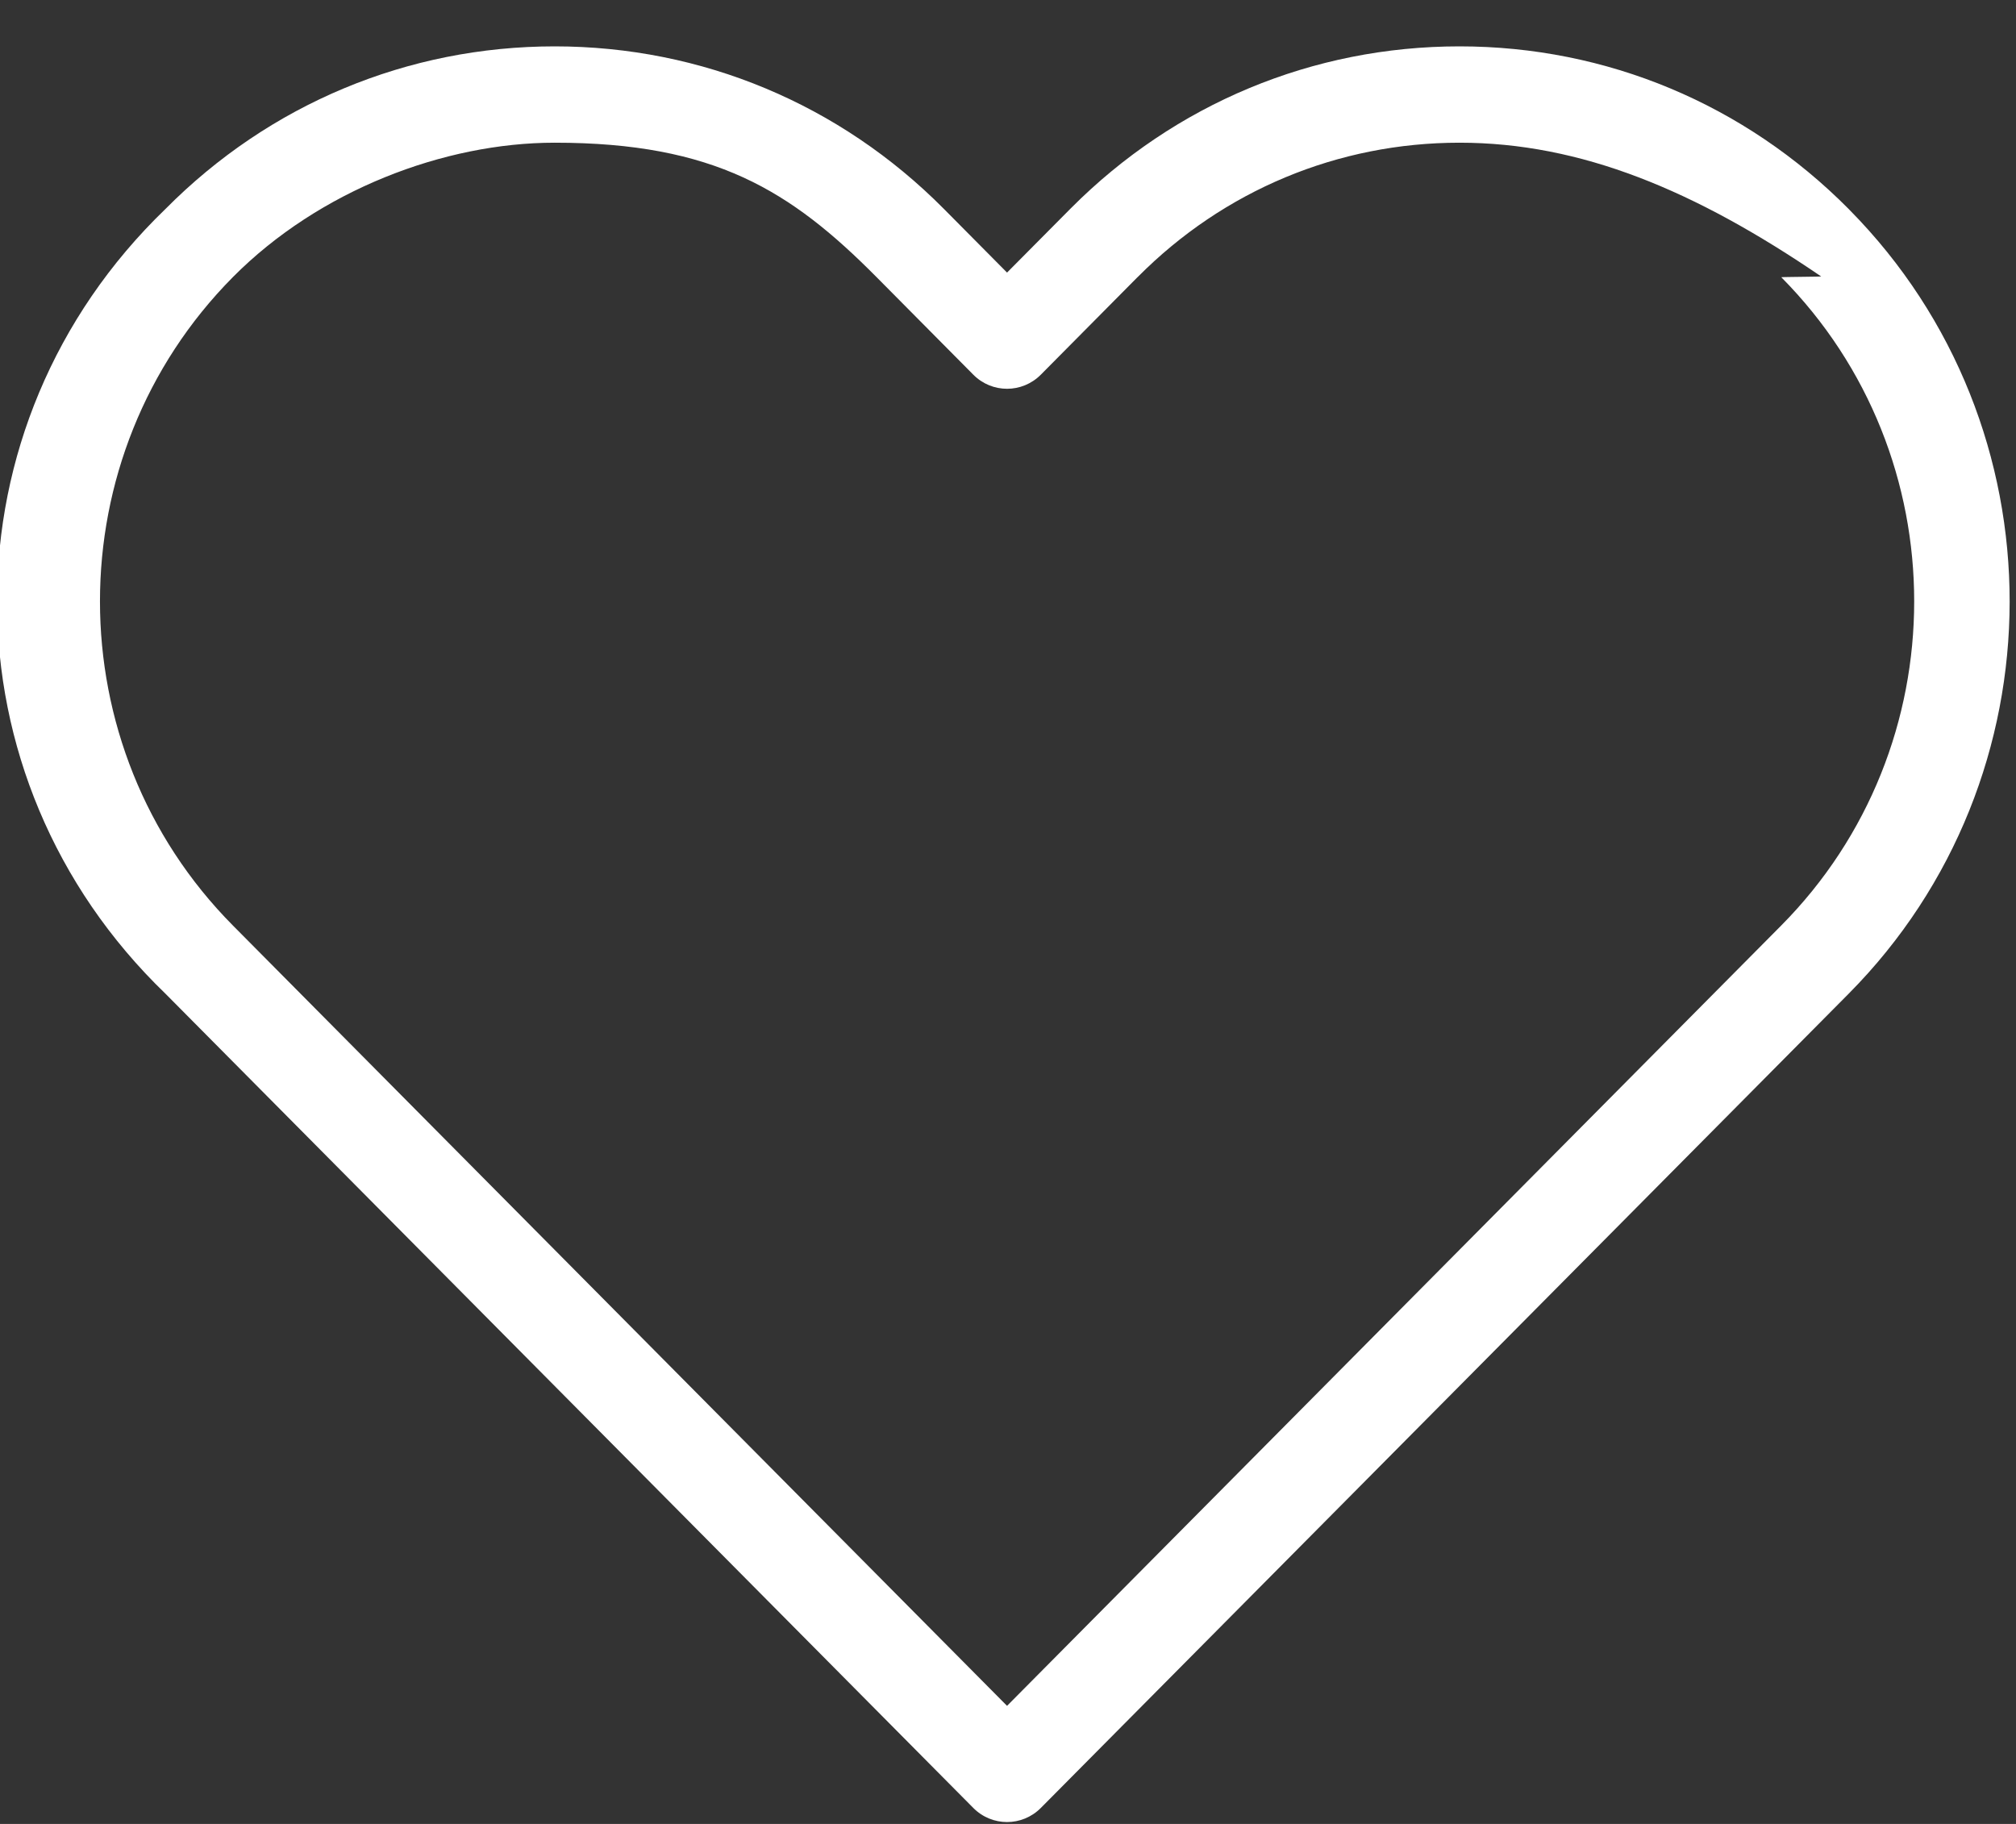 <svg xmlns="http://www.w3.org/2000/svg" width="42" height="38" viewBox="0 0 42 38" fill="none"><rect x="0" y="0" width="42" height="38" fill="#333333" stroke="none"/><g clip-path="url(#clip0_791_26)"><path fill-rule="evenodd" clip-rule="evenodd" d="M20.98 37.961C20.726 37.961 20.471 37.863 20.277 37.667L3.447 20.703C-1.23 16.195 -1.23 8.861 3.447 4.354C5.613 2.169 8.493 0.966 11.556 0.966C14.62 0.966 17.5 2.169 19.666 4.354L20.98 5.679L22.295 4.354C22.301 4.346 22.308 4.341 22.314 4.335C24.478 2.163 27.35 0.966 30.405 0.966C30.405 0.966 30.406 0.966 30.407 0.966C33.47 0.966 36.348 2.17 38.514 4.354C38.52 4.359 38.526 4.366 38.532 4.373C42.986 8.881 42.979 16.202 38.514 20.703L21.684 37.667C21.489 37.863 21.235 37.961 20.98 37.961ZM11.556 2.973C9.25 2.973 6.645 3.967 4.854 5.771C1.159 9.497 1.159 15.559 4.854 19.284L20.98 35.54L37.107 19.284C40.802 15.56 40.803 9.501 37.11 5.776C37.104 5.77 37.99 5.765 37.94 5.759C35.306 3.962 32.931 2.973 30.406 2.973C27.875 2.973 25.495 3.966 23.705 5.769C23.699 5.776 23.693 5.782 23.686 5.787L21.684 7.806C21.295 8.198 20.665 8.198 20.277 7.806L18.259 5.771C16.469 3.967 14.88 2.973 11.556 2.973Z" fill="#fff"></path></g><defs><clipPath id="clip0_791_26"><rect width="42" height="38" fill="white"></rect></clipPath></defs></svg>